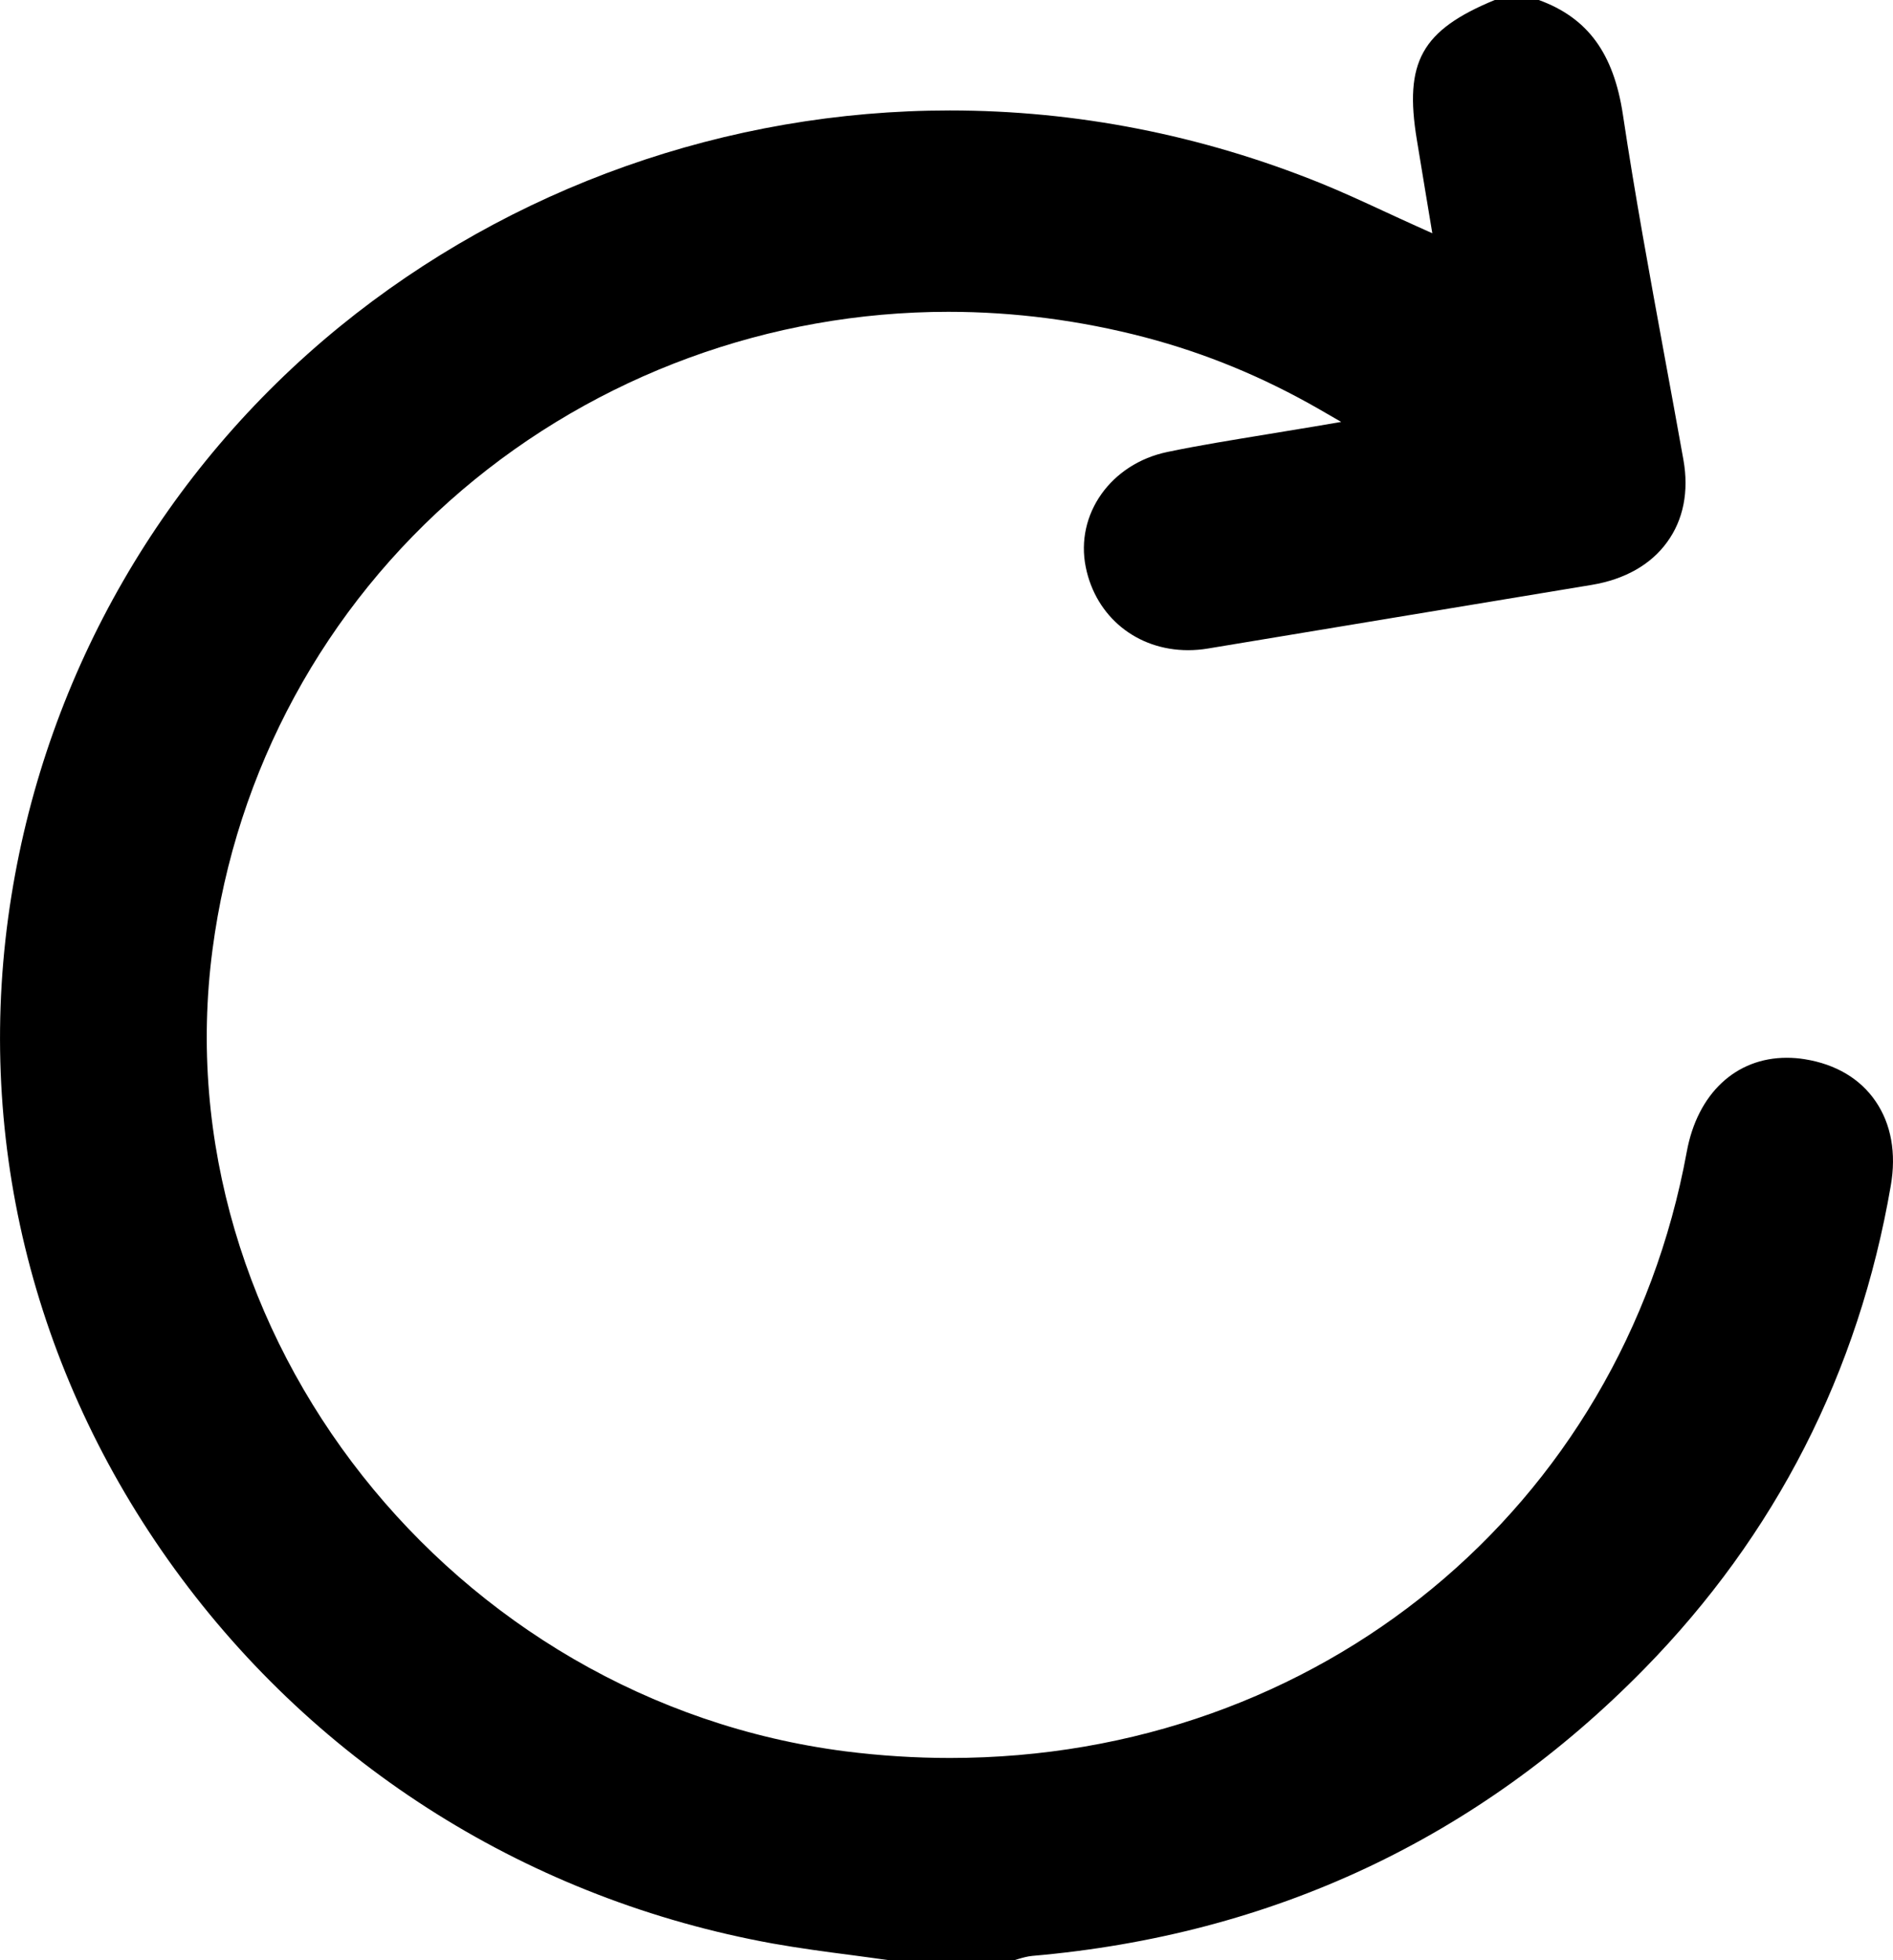 <?xml version="1.0" encoding="UTF-8"?> <svg xmlns="http://www.w3.org/2000/svg" width="28" height="29" viewBox="0 0 28 29" fill="none"><path d="M13.15 29C12.97 28.974 12.789 28.951 12.608 28.926C12.22 28.876 11.819 28.822 11.43 28.753C7.849 28.104 4.707 26.137 2.584 23.213C0.462 20.29 -0.395 16.75 0.17 13.246C0.702 9.939 2.426 6.952 5.024 4.833C7.555 2.77 10.76 1.634 14.049 1.634C15.921 1.634 17.767 1.996 19.534 2.71C19.844 2.836 20.146 2.975 20.468 3.124C20.622 3.195 20.781 3.269 20.946 3.343L21.186 3.451C21.186 3.451 20.996 2.311 20.957 2.068C20.767 0.917 21.026 0.448 22.109 0H22.761C23.485 0.264 23.868 0.788 24.005 1.697C24.183 2.885 24.404 4.086 24.617 5.249C24.713 5.766 24.807 6.286 24.9 6.803C24.983 7.269 24.9 7.69 24.659 8.02C24.418 8.354 24.031 8.572 23.544 8.653C22.453 8.833 21.363 9.015 20.274 9.195L17.87 9.594C17.77 9.611 17.67 9.619 17.573 9.619C16.817 9.619 16.209 9.126 16.06 8.391C15.901 7.608 16.432 6.859 17.27 6.686C17.745 6.587 18.227 6.51 18.737 6.426C18.971 6.388 19.213 6.348 19.463 6.306L19.838 6.242L19.511 6.053C18.676 5.574 17.833 5.227 16.934 4.99C15.979 4.74 15.001 4.613 14.028 4.613C11.385 4.613 8.831 5.551 6.834 7.251C4.802 8.982 3.491 11.396 3.143 14.05C2.395 19.735 6.684 25.165 12.507 25.91C13.021 25.975 13.541 26.008 14.051 26.008C19.501 26.008 23.982 22.32 24.95 17.037C25.108 16.18 25.674 15.649 26.428 15.649C26.517 15.649 26.607 15.656 26.698 15.671C27.154 15.745 27.515 15.959 27.742 16.292C27.973 16.628 28.051 17.061 27.967 17.542C27.492 20.302 26.264 22.708 24.318 24.693C21.859 27.201 18.816 28.628 15.27 28.936C15.196 28.943 15.13 28.962 15.065 28.981C15.046 28.986 15.026 28.993 15.005 28.999H13.152L13.15 29Z" fill="black"></path></svg> 